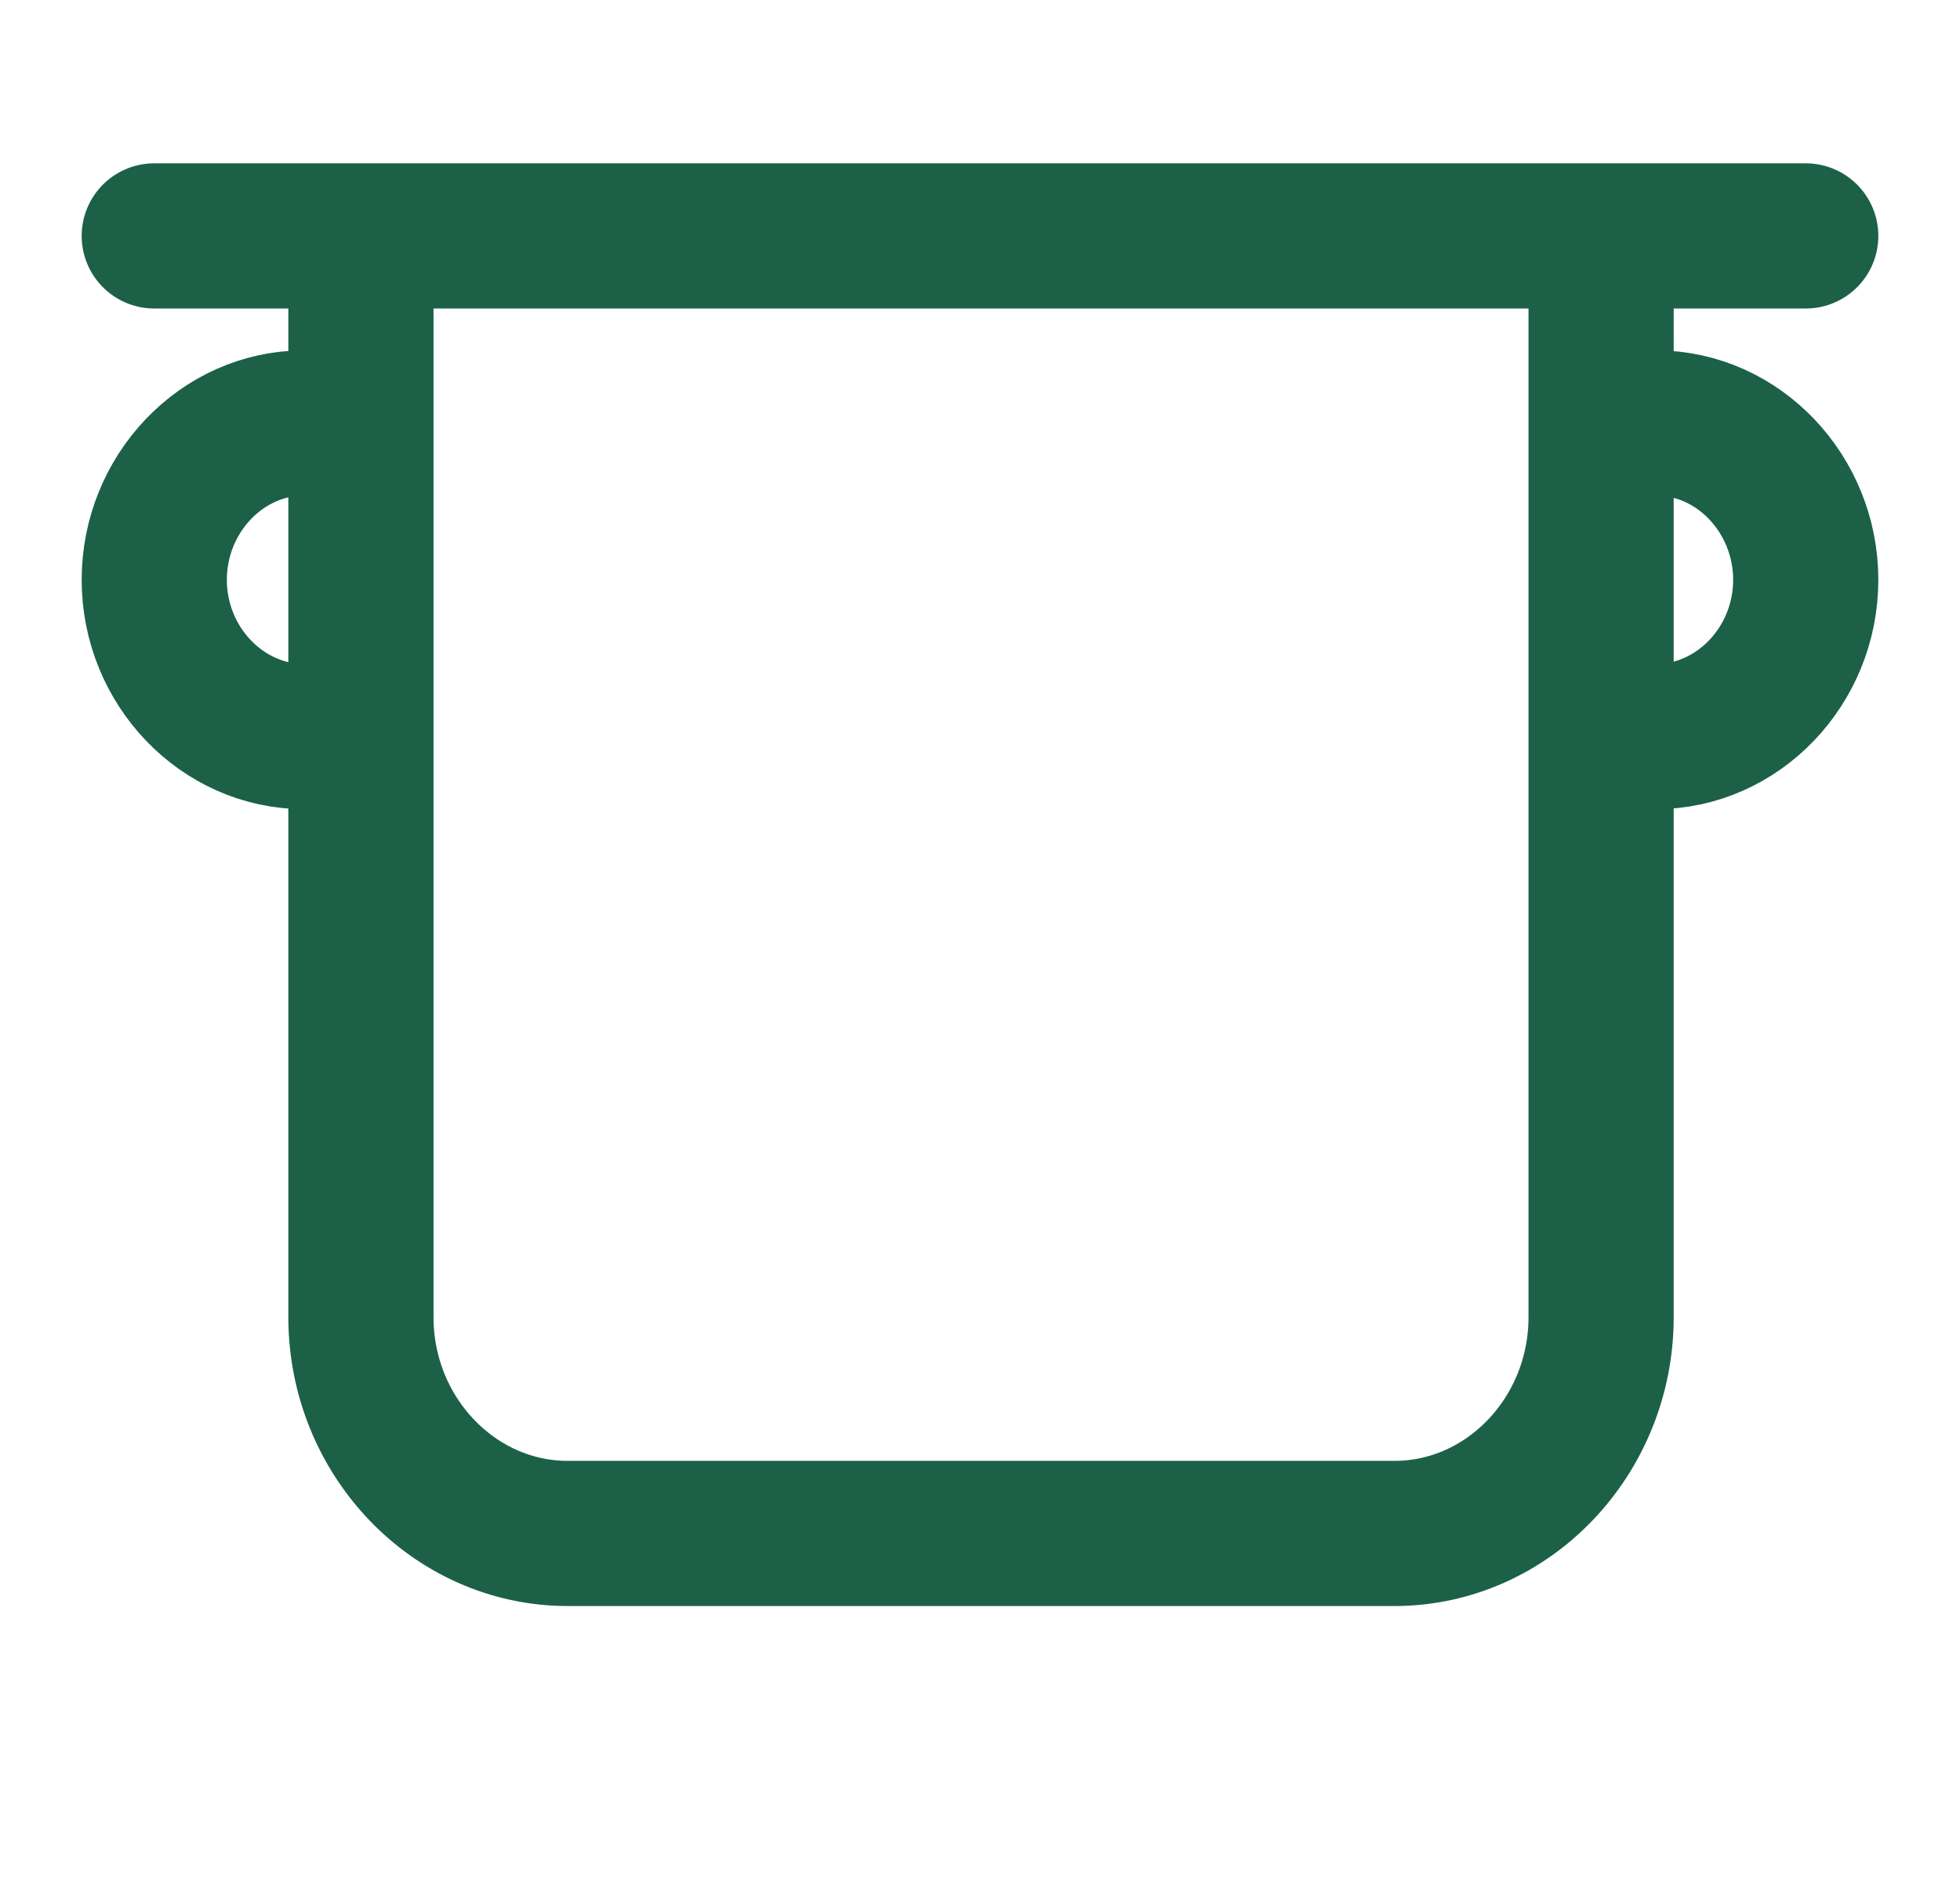 <svg width="27" height="26" viewBox="0 0 27 26" fill="none" xmlns="http://www.w3.org/2000/svg">
<path d="M22.056 3.25V18.146C22.056 19.784 20.775 21.125 19.209 21.125H7.82C6.254 21.125 4.972 19.784 4.972 18.146V3.25M4.972 10.147H4.189C3.065 10.147 2.125 9.179 2.125 7.987C2.125 6.81 3.05 5.827 4.189 5.827H4.972M22.056 10.147H22.811C23.935 10.147 24.875 9.179 24.875 7.987C24.875 6.81 23.95 5.827 22.811 5.827H22.056M2.125 3.25H24.875" stroke="#1C6147" stroke-width="2" stroke-miterlimit="10" stroke-linecap="round"/>
</svg>
